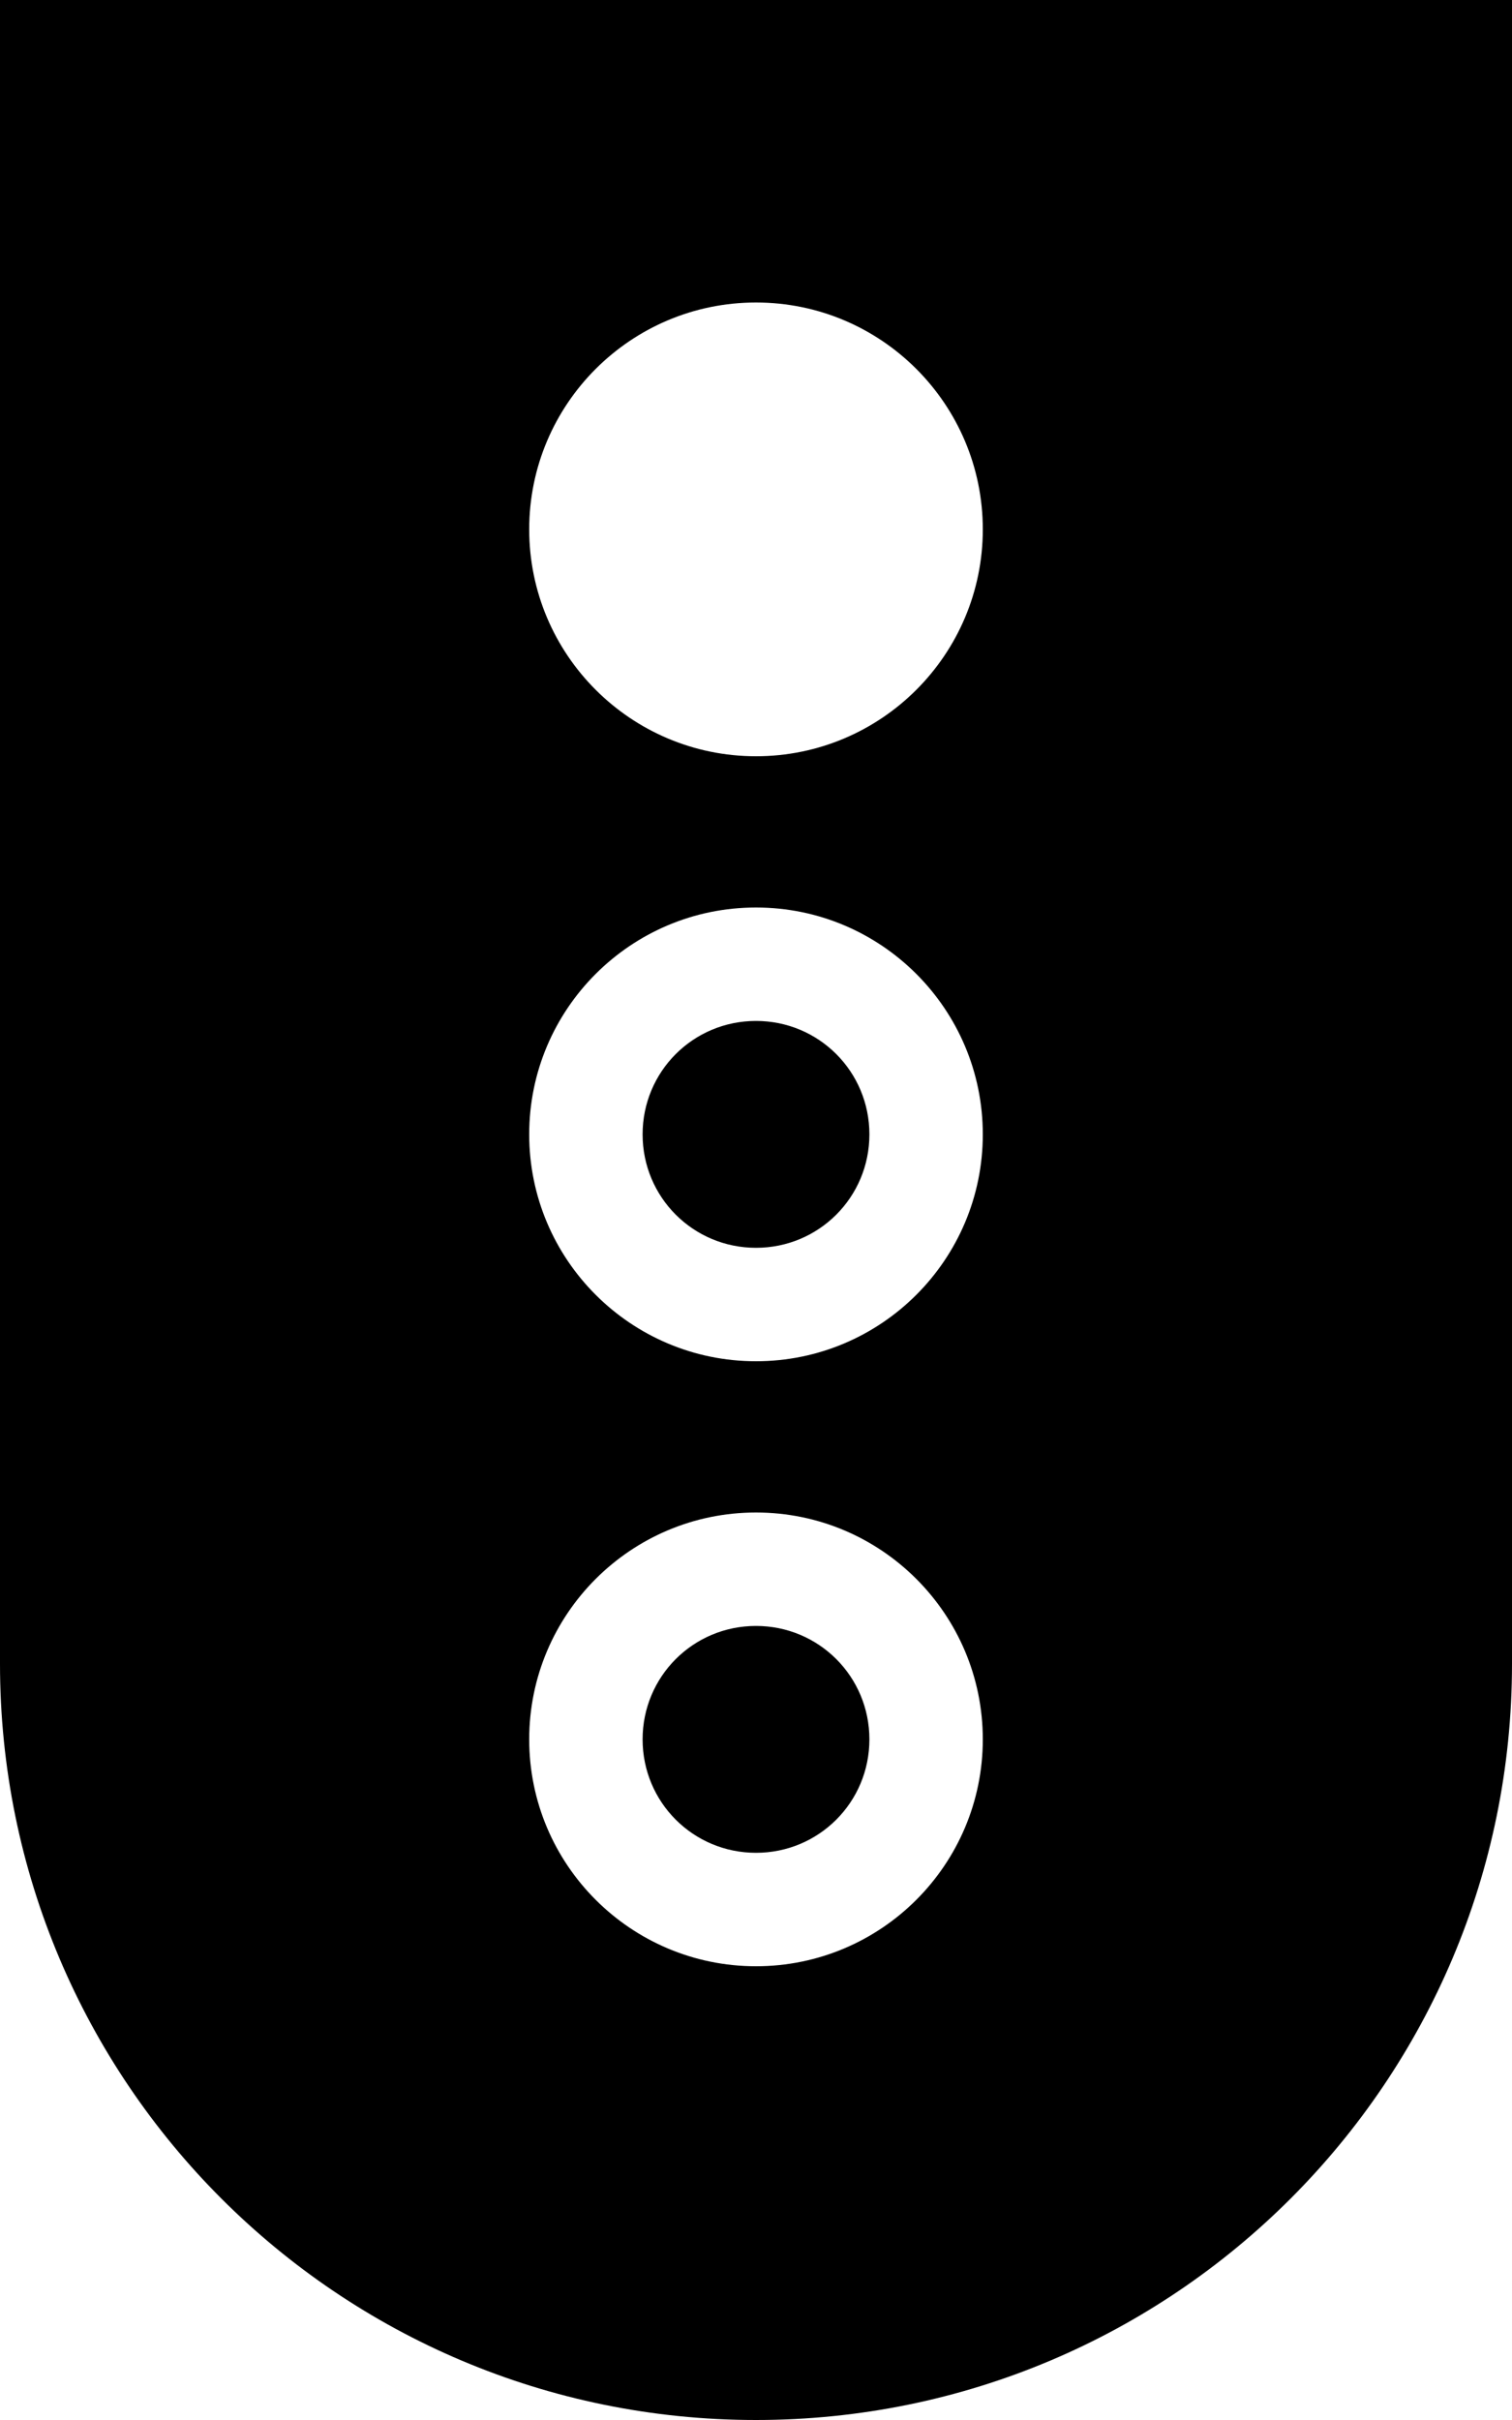 <svg xmlns="http://www.w3.org/2000/svg" viewBox="0 0 320 512"><!--! Font Awesome Pro 6.2.0 by @fontawesome - https://fontawesome.com License - https://fontawesome.com/license (Commercial License) Copyright 2022 Fonticons, Inc. --><path d="M320 0H0V352c0 88.4 71.6 160 160 160s160-71.6 160-160V0zM136 368c0 13.3 10.7 24 24 24s24-10.7 24-24s-10.7-24-24-24s-24 10.7-24 24zm-24 0c0-26.5 21.5-48 48-48s48 21.5 48 48s-21.5 48-48 48s-48-21.5-48-48zm48-152c-13.3 0-24 10.7-24 24s10.7 24 24 24s24-10.7 24-24s-10.7-24-24-24zm0-24c26.5 0 48 21.5 48 48s-21.5 48-48 48s-48-21.5-48-48s21.5-48 48-48zm0-128c26.5 0 48 21.5 48 48s-21.5 48-48 48s-48-21.5-48-48s21.5-48 48-48z"/></svg>